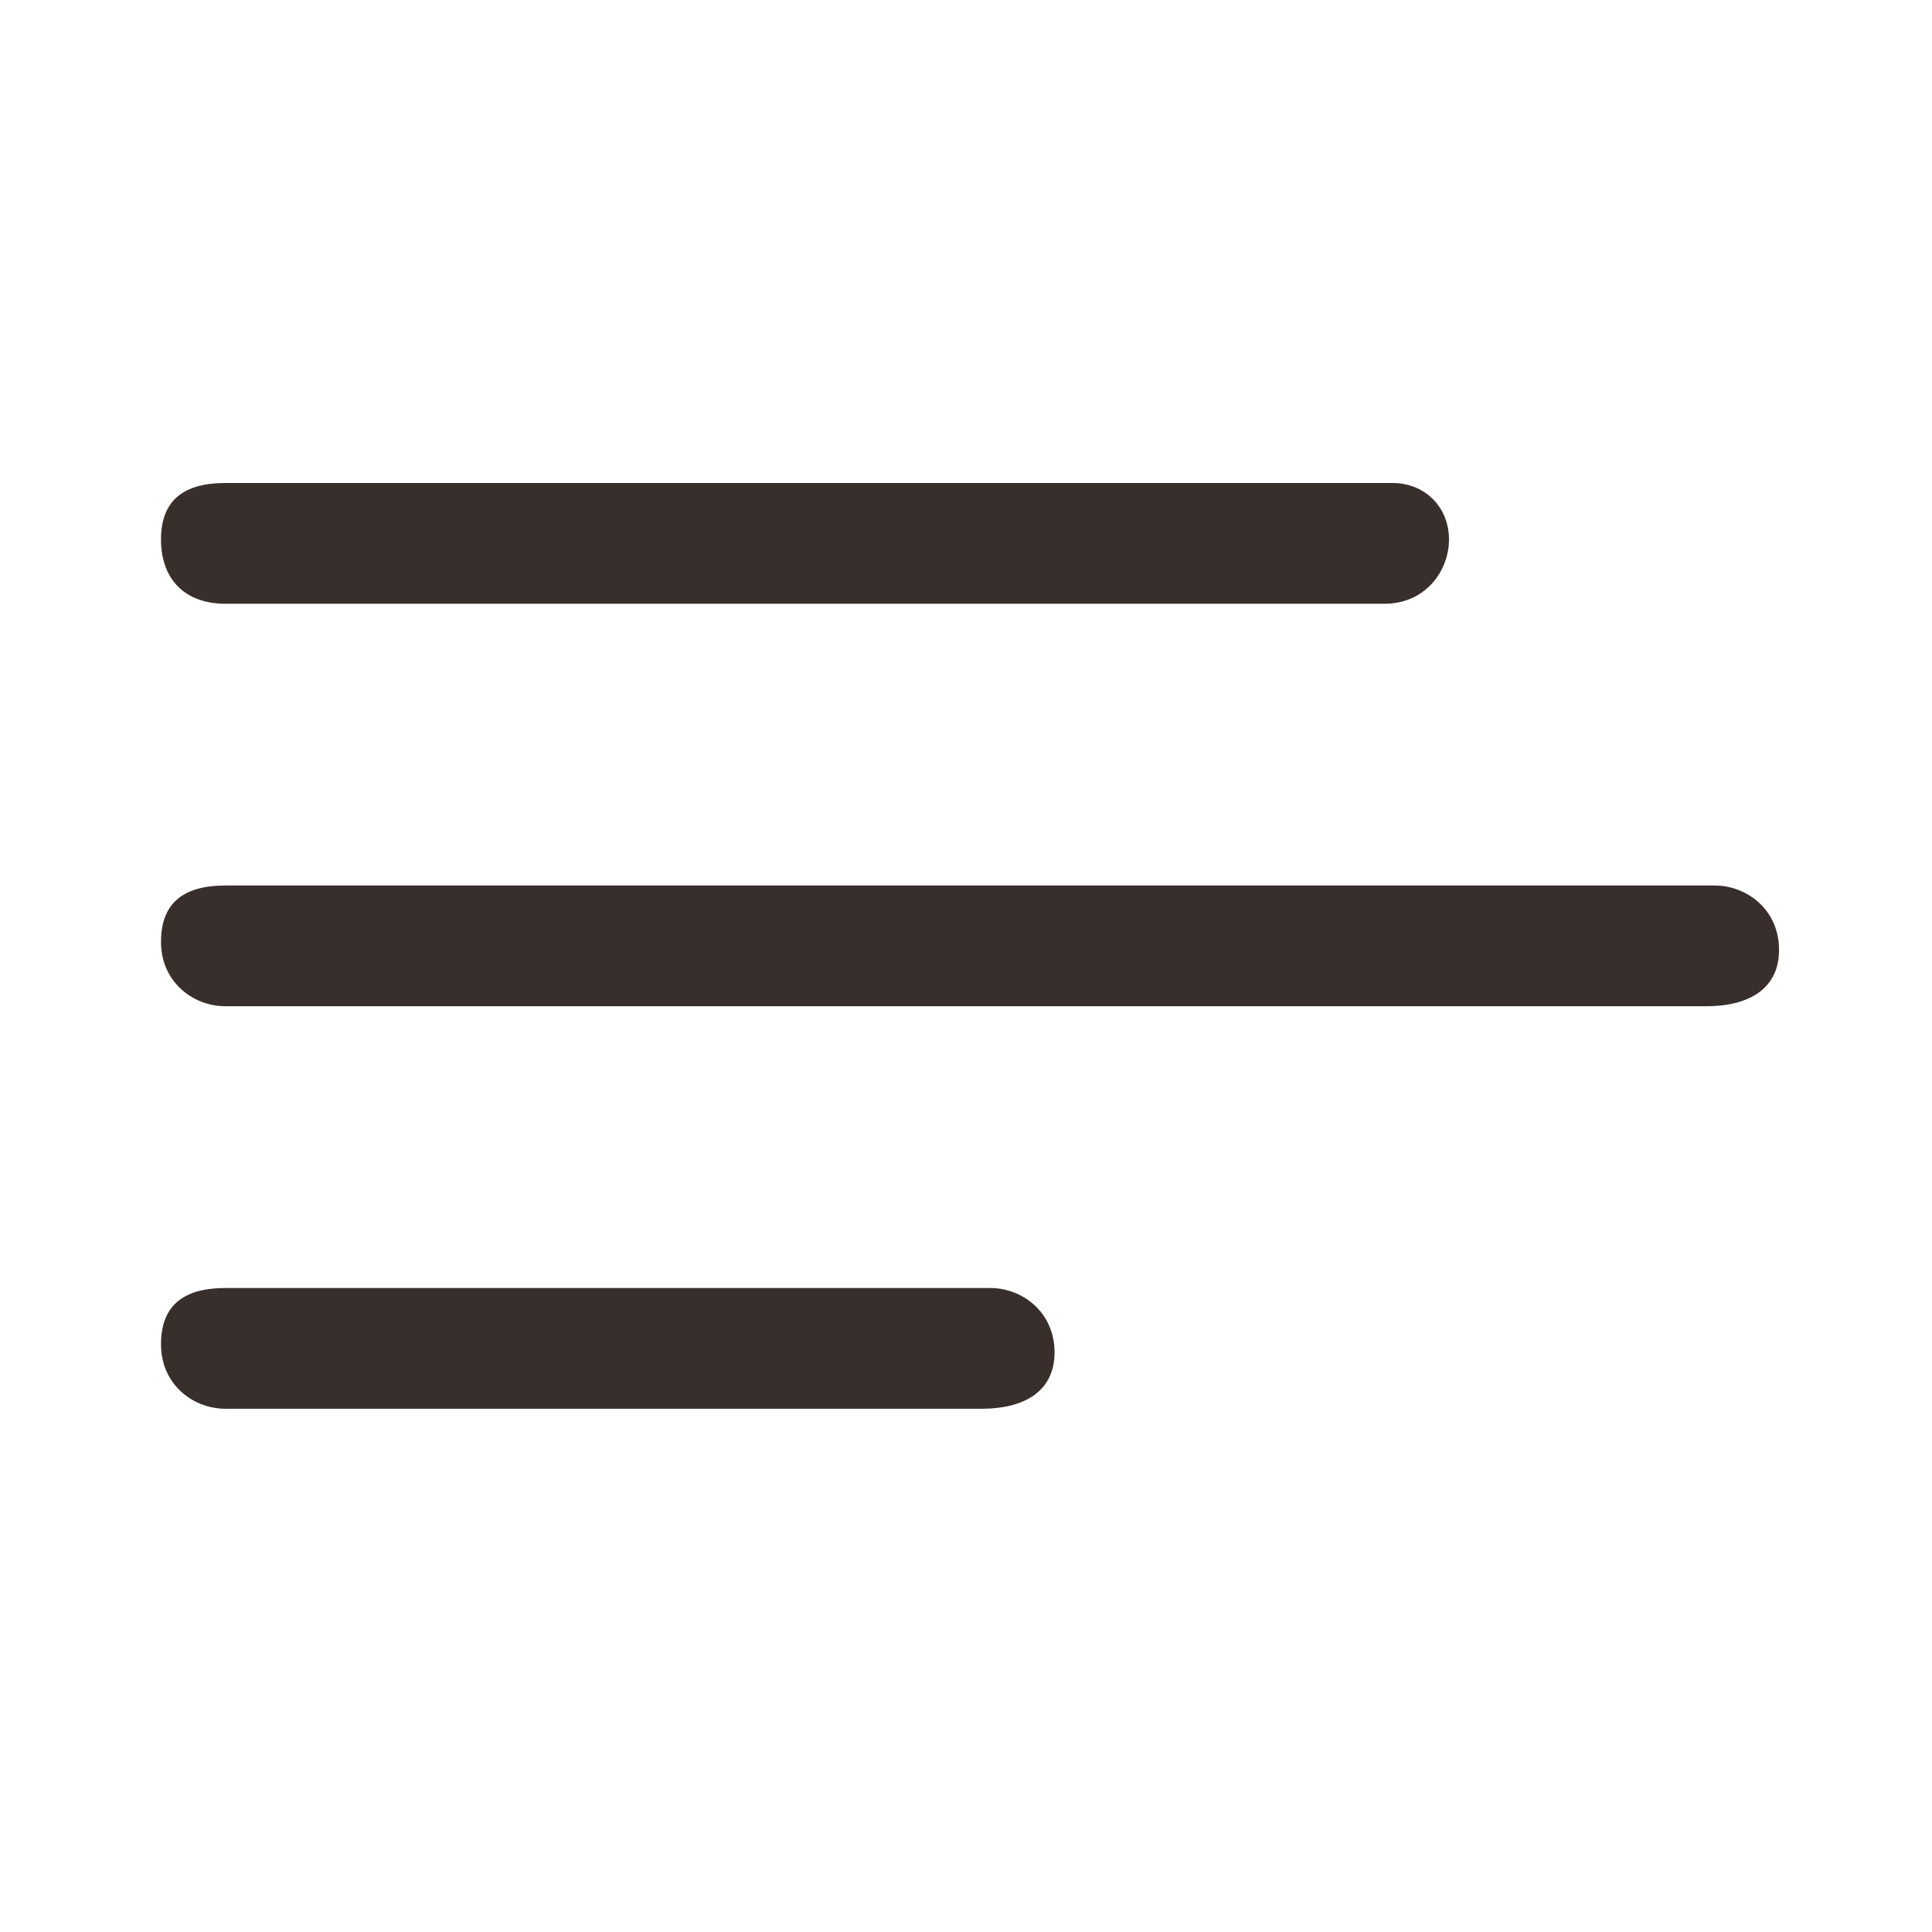 <?xml version="1.0" encoding="utf-8"?>
<!-- Generator: Adobe Illustrator 26.4.1, SVG Export Plug-In . SVG Version: 6.00 Build 0)  -->
<svg version="1.1" id="Layer_1" xmlns="http://www.w3.org/2000/svg" xmlns:xlink="http://www.w3.org/1999/xlink" x="0px" y="0px"
	 viewBox="0 0 24 24" style="enable-background:new 0 0 24 24;" xml:space="preserve">
<style type="text/css">
	.st0{fill:#382F2D;}
</style>
<path class="st0" d="M12.2,17.5H2.8c-0.4,0-0.8-0.3-0.8-0.8S2.3,16,2.8,16h9.5c0.4,0,0.8,0.3,0.8,0.8S12.7,17.5,12.2,17.5z
	 M21.2,12.5H2.8c-0.4,0-0.8-0.3-0.8-0.8S2.3,11,2.8,11h18.5c0.4,0,0.8,0.3,0.8,0.8S21.7,12.5,21.2,12.5z M17.2,7.5H2.8
	C2.3,7.5,2,7.2,2,6.7S2.3,6,2.8,6h14.5C17.7,6,18,6.3,18,6.7S17.7,7.5,17.2,7.5z"/>
</svg>
